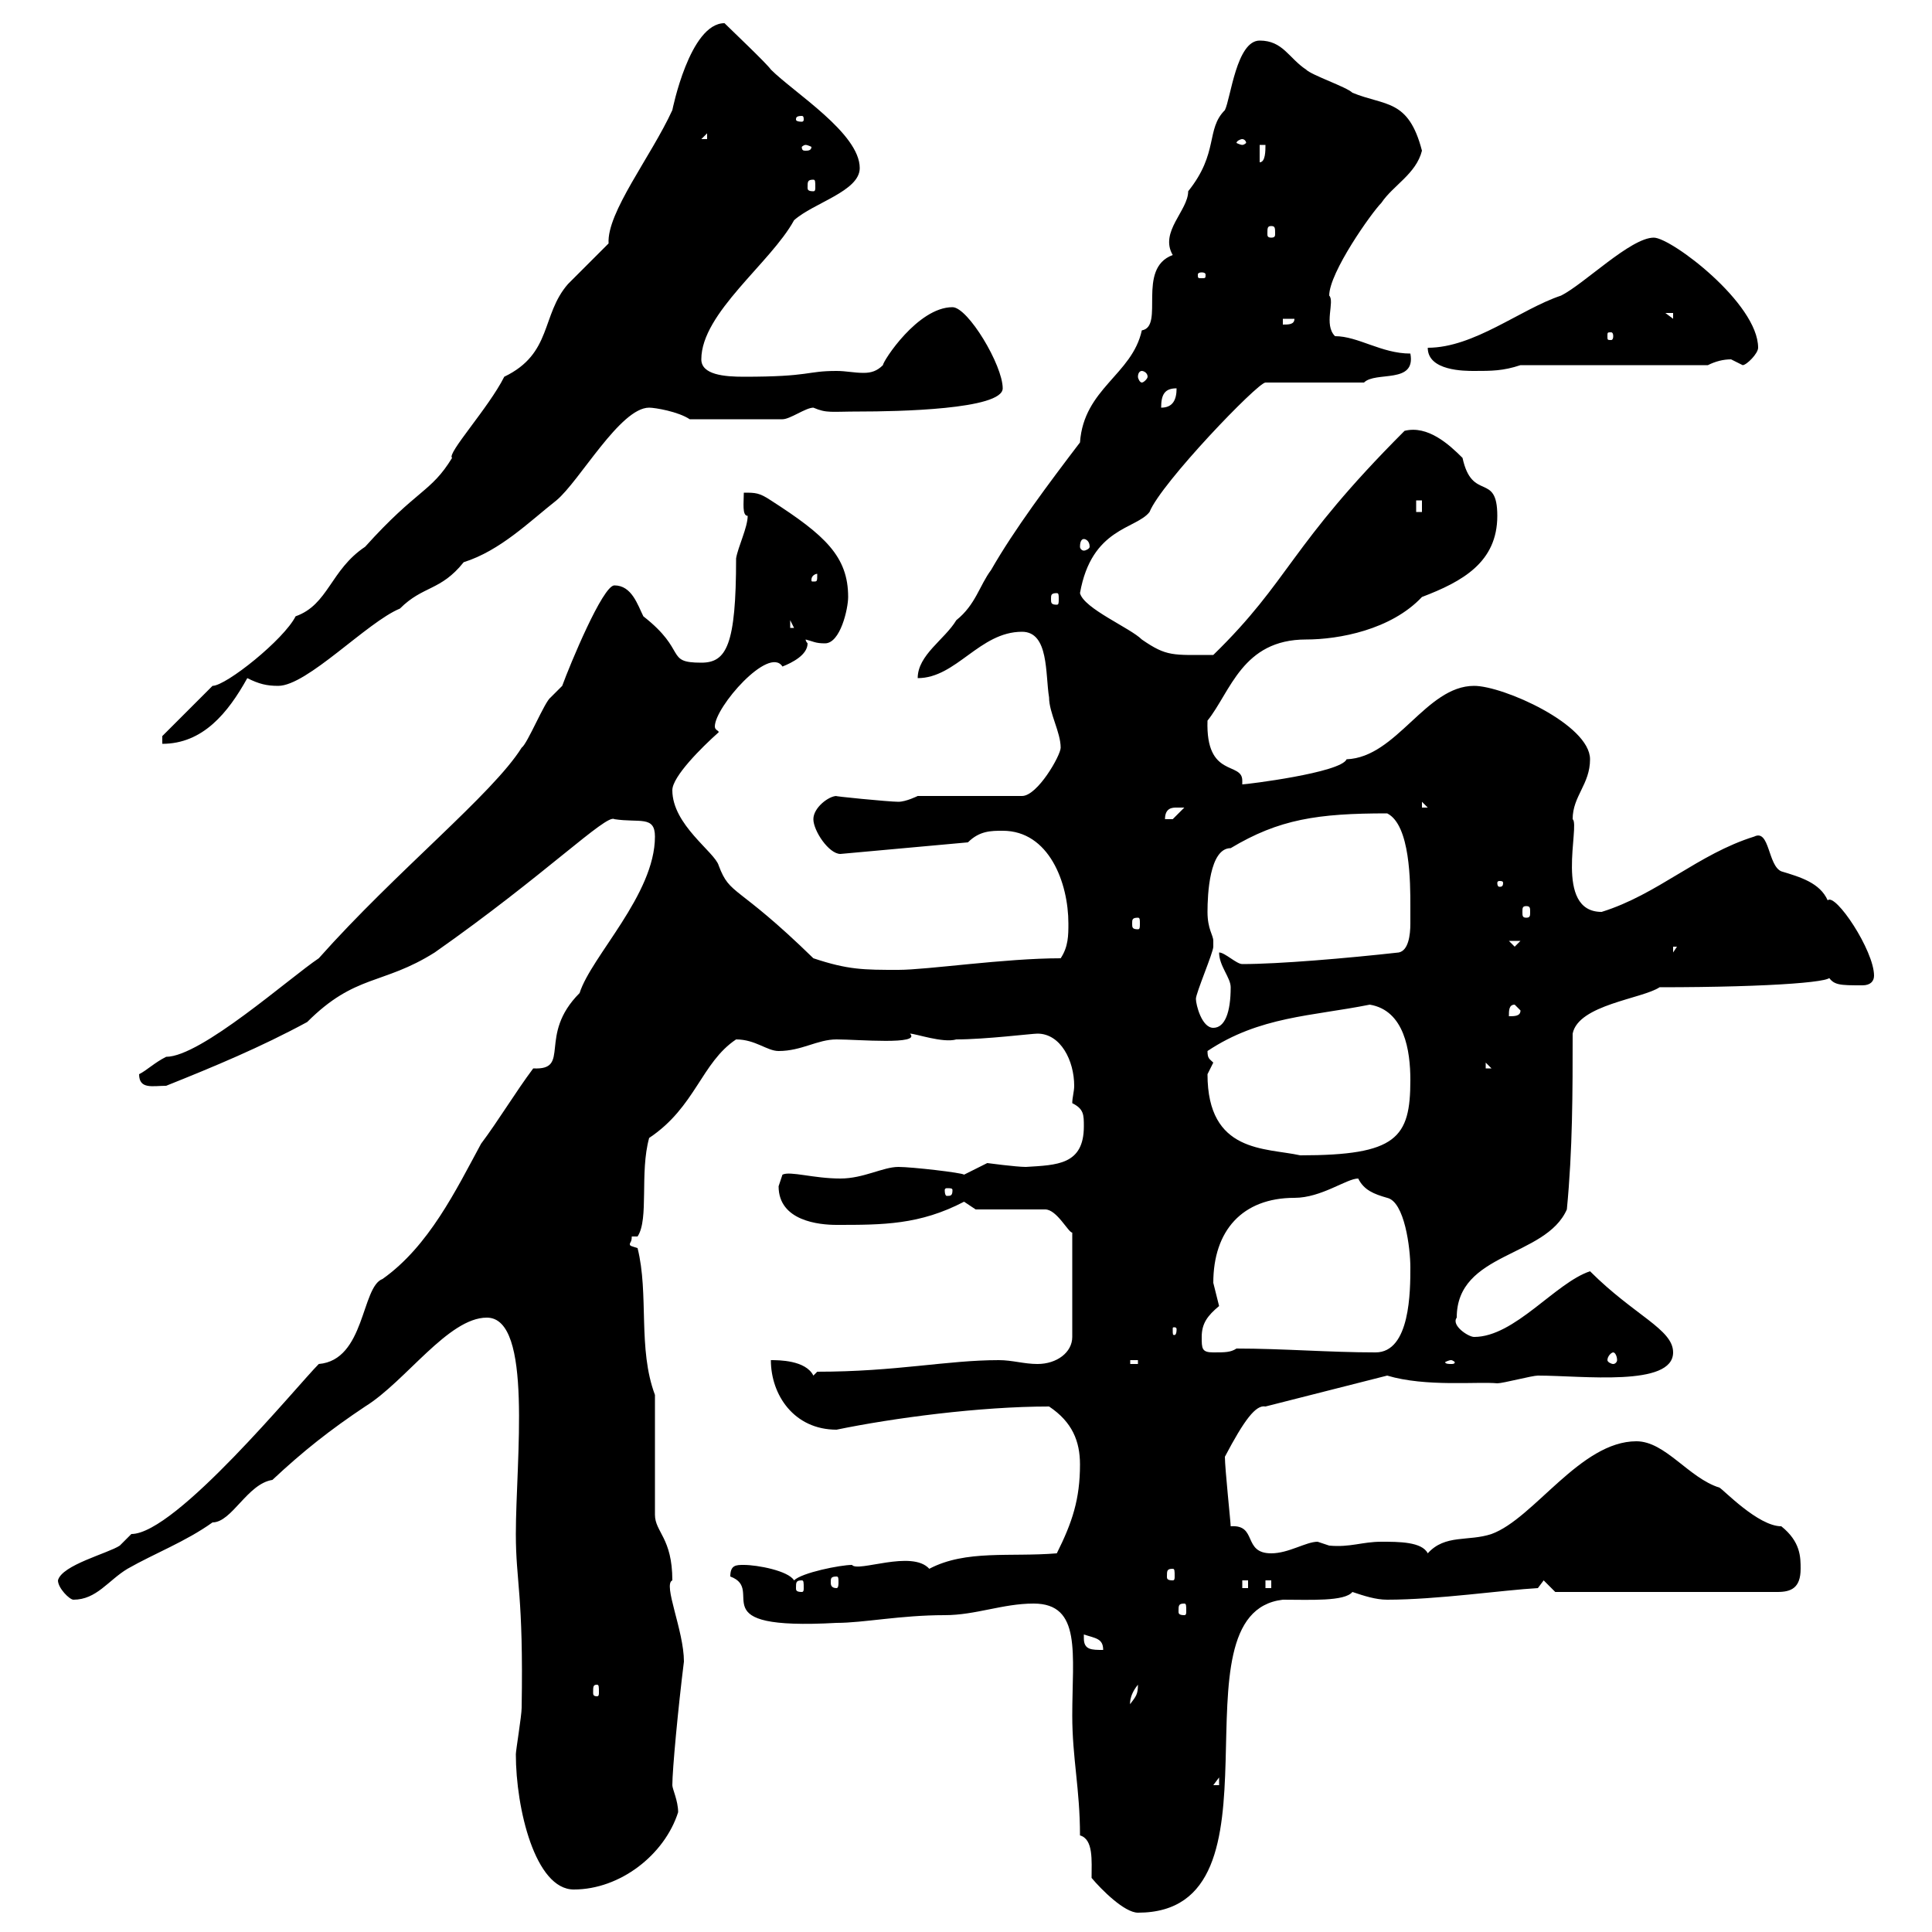 <svg xmlns="http://www.w3.org/2000/svg" xmlns:xlink="http://www.w3.org/1999/xlink" width="300" height="300"><path d="M167.70 285C169.80 285.60 169.50 288.90 169.50 291.60C171 293.40 174.60 297 176.70 297C201 297 181.20 250.50 199.20 248.40C203.40 248.40 208.80 248.70 210 247.20C211.80 247.80 213.60 248.40 215.40 248.40C223.20 248.40 233.40 246.90 238.80 246.60L239.70 245.40L241.50 247.20L276 247.20C278.10 247.20 279.60 246.60 279.60 243.60C279.60 241.80 279.60 239.40 276.60 237C273 237 267.60 231.30 267 231C262.20 229.50 258.60 223.80 254.10 223.80C245.40 223.80 238.20 235.80 231.60 238.20C228 239.40 224.40 238.20 221.70 241.20C220.80 239.40 217.20 239.40 214.50 239.40C211.50 239.40 209.70 240.30 206.40 240C206.40 240 204.60 239.40 204.60 239.40C202.80 239.40 200.10 241.20 197.40 241.20C192.90 241.20 195.30 236.70 191.10 237C191.10 236.40 190.20 228 190.20 226.20C193.20 220.50 195 218.10 196.50 218.40L215.40 213.60C221.40 215.40 229.50 214.50 232.50 214.80C233.40 214.80 237.90 213.60 238.80 213.60C245.70 213.60 259.80 215.40 259.80 210C259.80 206.40 253.80 204.30 246.90 197.40C241.50 199.20 235.20 207.60 228.90 207.60C228 207.60 225.30 205.80 226.20 204.60C226.20 194.40 240 195.30 243.30 187.80C244.20 178.50 244.20 169.50 244.20 160.50C245.10 156 255 155.10 257.70 153.30C275.40 153.30 286.20 152.40 283.80 151.50C284.70 153 285.60 153 289.20 153C290.40 153 291 152.40 291 151.50C291 147.60 285 138.60 283.80 139.80C282.60 137.10 279.60 136.20 276.60 135.30C274.50 134.40 274.80 128.70 272.40 129.90C263.70 132.60 257.40 138.90 248.70 141.60C241.20 141.60 245.40 128.10 244.20 127.20C244.20 123.60 246.90 121.80 246.90 117.90C246.90 112.50 233.40 106.50 228.90 106.50C221.40 106.50 216.90 117.60 209.10 117.90C208.20 120 193.50 121.80 192.90 121.80C192.90 121.80 192.90 121.50 192.90 121.20C192.90 118.20 187.20 120.90 187.50 111.90C191.10 107.40 192.90 99.30 202.80 99.30C207.90 99.30 216 97.80 220.80 92.70C227.10 90.30 232.50 87.30 232.50 80.10C232.50 73.20 228.60 78 227.10 71.10C225 69 221.70 66 218.10 66.90C200.10 84.90 200.40 90 188.40 101.70C182.10 101.70 181.20 102 177.30 99.30C175.50 97.50 168.30 94.50 167.70 92.10C169.50 81.90 176.40 82.20 178.50 79.50C180.30 75 195.30 59.40 196.50 59.40L211.80 59.40C213.60 57.60 219.90 59.70 219 54.90C214.50 54.90 210.90 52.20 207.30 52.20C205.50 50.40 207.30 46.80 206.40 45.90C206.40 42.30 213 33 214.50 31.50C216.30 28.80 219.90 27 220.80 23.40C218.70 15.30 215.10 16.50 210 14.40C209.10 13.50 203.70 11.70 202.80 10.80C200.10 9 199.20 6.30 195.60 6.30C192 6.30 191.10 15.30 190.20 17.10C187.20 20.10 189.30 23.70 184.50 29.70C184.50 32.70 180 36 182.10 39.60C176.40 41.70 180.90 50.70 177.30 51.30C175.80 58.20 168.30 60.30 167.70 68.70C162.90 75 157.50 82.20 153.90 88.50C152.10 90.90 151.50 93.90 148.50 96.30C146.70 99.30 142.50 101.70 142.50 105.30C148.50 105.30 152.10 98.10 158.70 98.10C162.90 98.10 162.30 104.70 162.90 108.30C162.90 110.70 164.70 113.70 164.70 116.10C164.70 117.30 161.10 123.60 158.70 123.60L142.50 123.60C142.50 123.60 140.70 124.50 139.50 124.50C138 124.50 129 123.60 129.90 123.60C128.70 123.60 126.30 125.40 126.30 127.20C126.30 129 128.70 132.60 130.50 132.60L150.30 130.80C152.10 129 153.90 129 155.70 129C162.90 129 165.90 137.10 165.90 143.40C165.90 145.20 165.90 147 164.70 148.80C156 148.80 144 150.60 139.50 150.60C134.10 150.60 131.70 150.60 126.30 148.80C114.30 137.10 113.40 139.20 111.60 134.40C111 132.30 104.40 128.10 104.40 122.70C104.40 120.60 108.90 116.10 111.60 113.70C111.60 113.40 111 113.40 111 112.80C111 109.80 119.40 100.20 121.50 103.50C123 102.90 125.40 101.70 125.40 99.90C125.40 99.90 125.10 99.60 125.10 99.30C126.30 99.60 126.60 99.90 128.10 99.90C130.50 99.90 131.70 94.50 131.70 92.70C131.70 86.40 128.10 83.10 119.70 77.70C117.90 76.50 117.30 76.50 115.50 76.50C115.50 78 115.20 80.10 116.10 80.10C116.10 81.90 114.60 84.90 114.30 86.70C114.30 100.20 112.80 102.90 108.90 102.90C103.20 102.90 106.80 101.10 99.90 95.70C99 93.90 98.10 90.90 95.40 90.90C93.60 90.90 88.50 103.20 87.30 106.50C87.30 106.50 85.50 108.30 85.50 108.30C84.60 108.90 81.90 115.50 81 116.10C76.50 123.30 61.50 135.30 49.50 148.80C45 151.80 31.20 164.10 25.80 164.10C24 165 22.80 166.20 21.60 166.80C21.60 169.20 23.70 168.60 25.80 168.60C33.30 165.60 40.50 162.60 47.70 158.70C55.20 151.20 59.40 153 67.50 147.90C84.60 135.90 94.20 126.30 95.40 127.20C99.30 127.80 101.70 126.60 101.70 129.90C101.70 138.90 91.80 148.50 90 154.20C83.40 160.80 88.80 166.20 82.80 165.90C80.10 169.50 77.40 174 74.70 177.60C70.80 184.80 66.60 193.50 59.40 198.60C56.10 199.80 56.70 211.20 49.50 211.80C46.20 215.10 27.30 238.20 20.40 238.20C20.40 238.20 18.60 240 18.60 240C16.80 241.20 9.60 243 9 245.40C9 246.60 10.80 248.40 11.40 248.40C15 248.40 16.80 245.40 19.80 243.60C24 241.20 28.80 239.40 33 236.40C36 236.40 38.40 230.40 42.30 229.80C47.10 225.30 51.30 222 56.70 218.40C63 214.50 69.60 204.60 75.60 204.60C82.80 204.60 80.10 226.80 80.10 238.20C80.10 245.70 81.30 247.50 81 265.20C81 266.40 80.10 271.80 80.10 272.40C80.10 280.80 83.10 293.40 89.10 293.40C96.30 293.40 103.20 288 105.30 281.40C105.30 279.60 104.40 277.80 104.40 277.20C104.40 274.80 105.30 265.20 106.20 258C106.20 253.20 102.90 246 104.40 245.40C104.40 238.80 101.70 237.90 101.70 235.20L101.70 216.60C99 209.40 100.80 201 99 193.80C98.10 193.50 97.80 193.50 97.80 193.20C97.80 192.90 98.10 192.90 98.10 192L99 192C100.80 189.30 99.30 182.10 100.80 176.70C108 171.90 108.90 165 114.30 161.40C117.30 161.40 119.10 163.20 120.90 163.20C124.50 163.20 126.90 161.40 129.90 161.40C133.20 161.40 143.10 162.30 141.30 160.50C142.20 160.50 146.40 162 148.50 161.40C153 161.40 160.20 160.50 161.10 160.50C164.70 160.50 166.80 164.70 166.80 168.60C166.80 169.50 166.50 170.40 166.50 171.30C168.30 172.20 168.30 173.10 168.30 174.90C168.30 180.90 164.10 180.90 159.30 181.20C157.80 181.20 153.30 180.60 153.30 180.60C153.30 180.60 149.70 182.40 149.70 182.40C149.40 182.10 141.60 181.20 139.50 181.20C137.10 181.20 134.10 183 130.50 183C126.30 183 122.70 181.80 121.50 182.40C121.50 182.40 120.90 184.20 120.90 184.20C120.90 189.60 127.20 190.20 129.90 190.20C137.10 190.20 142.80 190.20 149.70 186.60C149.70 186.60 151.50 187.80 151.50 187.80L162.30 187.80C164.10 187.80 165.90 191.40 166.50 191.40L166.50 207.60C166.50 210 164.10 211.80 161.10 211.80C159 211.80 157.20 211.20 155.10 211.20C147 211.20 139.20 213 126.90 213L126.30 213.60C125.10 211.20 120.90 211.20 119.70 211.20C119.70 216.60 123.30 222 129.90 222C138.60 220.20 152.10 218.40 162.90 218.40C166.50 220.80 167.70 223.80 167.70 227.40C167.70 232.80 166.50 236.40 164.10 241.20C156.90 241.80 150 240.60 144.30 243.60C141.60 240.60 133.20 244.20 132.30 243C130.50 243 124.50 244.20 123.30 245.40C122.40 243.90 117.60 243 115.50 243C114.30 243 113.40 243 113.40 244.80C119.10 246.90 108.30 253.20 129.90 252C134.10 252 139.80 250.80 146.70 250.80C151.50 250.80 155.70 249 160.50 249C168 249 166.50 256.80 166.50 266.40C166.50 273 167.70 277.80 167.70 285ZM189.30 276L189.30 277.20L188.40 277.20ZM176.70 261.60C176.70 263.10 176.40 263.40 175.50 264.60C175.50 264.90 175.20 263.40 176.70 261.60ZM92.70 261.60C93 261.60 93 261.90 93 262.80C93 263.10 93 263.40 92.70 263.40C92.10 263.40 92.10 263.10 92.10 262.80C92.10 261.90 92.10 261.60 92.70 261.60ZM168.30 254.40C168.30 254.40 168.30 253.80 168.30 253.80C170.10 254.40 171.30 254.40 171.30 256.20C169.50 256.20 168.30 256.20 168.30 254.40ZM183.90 249C184.20 249 184.20 249.30 184.20 250.20C184.20 250.50 184.20 250.80 183.90 250.80C183 250.80 183 250.50 183 250.20C183 249.30 183 249 183.90 249ZM124.50 245.40C124.80 245.40 124.80 245.70 124.80 246.60C124.80 246.90 124.80 247.20 124.50 247.20C123.60 247.20 123.60 246.90 123.60 246.60C123.60 245.70 123.60 245.40 124.50 245.40ZM192.90 245.40L193.80 245.40L193.80 246.60L192.90 246.60ZM196.50 245.40L197.40 245.40L197.40 246.60L196.50 246.60ZM129.90 244.80C130.20 244.80 130.20 245.10 130.20 245.70C130.20 246 130.20 246.60 129.90 246.60C129 246.60 129 246 129 245.70C129 245.10 129 244.80 129.90 244.80ZM182.10 243.60C182.40 243.60 182.40 243.90 182.40 244.80C182.40 245.10 182.40 245.40 182.10 245.40C181.20 245.40 181.20 245.10 181.20 244.80C181.20 243.90 181.20 243.60 182.10 243.60ZM175.50 211.20L176.70 211.20L176.70 211.80L175.50 211.80ZM225.30 211.20C225.60 211.20 225.90 211.50 225.90 211.50C225.90 211.80 225.60 211.80 225.30 211.80C225 211.80 224.40 211.80 224.40 211.50C224.40 211.50 225 211.20 225.30 211.20ZM250.50 210C250.80 210 251.10 210.60 251.10 211.20C251.10 211.50 250.80 211.80 250.50 211.80C250.20 211.80 249.60 211.50 249.60 211.20C249.60 210.60 250.20 210 250.50 210ZM186.60 207.60C186.60 205.50 187.50 204.30 189.30 202.80C189.30 202.80 188.40 199.20 188.40 199.20C188.40 191.10 192.90 186 201 186C205.20 186 209.10 183 210.90 183C211.80 184.80 213.30 185.40 215.40 186C218.10 186.60 219 193.80 219 196.80C219 200.40 219 210 213.60 210C206.40 210 199.20 209.40 192 209.40C191.10 210 190.20 210 188.40 210C186.60 210 186.60 209.40 186.60 207.60ZM182.70 206.40C182.70 207.30 182.40 207.30 182.40 207.30C182.10 207.30 182.10 207.30 182.10 206.40C182.10 206.10 182.10 206.10 182.40 206.10C182.40 206.10 182.70 206.10 182.70 206.40ZM147.90 184.80C147.90 185.70 147.60 185.70 147 185.70C147 185.70 146.70 185.70 146.70 184.80C146.70 184.50 147 184.50 147 184.50C147.60 184.50 147.90 184.50 147.90 184.80ZM187.50 166.80C187.50 166.80 188.40 165 188.40 165C187.80 164.40 187.50 164.40 187.50 163.20C195.60 157.80 203.70 157.80 212.70 156C218.10 156.90 219 163.20 219 167.70C219 176.70 216.90 179.40 201.90 179.40C196.50 178.20 187.50 179.10 187.50 166.80ZM230.70 165L231.60 165.90L230.70 165.90ZM185.70 155.10C185.70 154.20 188.40 147.90 188.40 147C188.40 147 188.40 147 188.40 146.10C188.40 145.20 187.50 144.30 187.50 141.60C187.50 138.90 187.80 131.70 191.10 131.70C198.60 127.20 204.60 126.30 215.40 126.30C219 128.10 219 137.10 219 140.70C219 141.30 219 142.50 219 143.40C219 145.20 218.70 147.60 217.20 147.90C209.10 148.80 198.60 149.70 192.90 149.70C192 149.70 190.20 147.90 189.30 147.90C189.30 150 191.10 151.80 191.10 153.30C191.10 157.20 190.20 159.60 188.40 159.60C186.60 159.60 185.70 156 185.70 155.10ZM235.20 156L236.10 156.90C236.10 157.80 235.20 157.80 234.30 157.80C234.30 156.90 234.30 156 235.20 156ZM259.80 147L260.40 147L259.80 147.90ZM234.30 146.10L236.10 146.10L235.20 147ZM176.70 142.50C177 142.50 177 142.80 177 143.40C177 144 177 144.30 176.70 144.30C175.80 144.30 175.80 144 175.80 143.40C175.80 142.80 175.80 142.50 176.70 142.50ZM237 140.70C237.60 140.70 237.60 141 237.60 141.60C237.60 142.20 237.60 142.50 237 142.50C236.40 142.50 236.40 142.20 236.40 141.60C236.40 141 236.40 140.70 237 140.70ZM233.40 137.10C233.40 137.70 233.10 137.70 232.80 137.70C232.80 137.70 232.50 137.70 232.50 137.10C232.50 136.80 232.80 136.80 232.80 136.80C233.10 136.80 233.40 136.80 233.40 137.10ZM182.70 125.40C182.70 125.40 183.90 125.40 183.90 125.40C183.90 125.40 182.10 127.20 182.10 127.20C180.90 127.20 180.90 127.20 180.90 127.20C180.90 125.40 182.10 125.40 182.70 125.40ZM220.80 124.50L221.70 125.40L220.80 125.40ZM25.20 114.30L25.20 115.50C31.50 115.50 35.40 110.70 38.40 105.30C40.20 106.20 41.40 106.50 43.20 106.50C47.70 106.50 57 96.60 62.10 94.50C65.70 90.90 68.40 91.80 72 87.30C77.70 85.50 82.20 81 86.40 77.70C90 74.70 96.30 63.30 100.80 63.30C101.70 63.30 105.30 63.90 107.10 65.10L121.50 65.10C122.70 65.10 125.10 63.30 126.30 63.30C128.40 64.20 129 63.90 133.50 63.90C139.20 63.90 155.70 63.60 155.70 60.30C155.70 56.70 150.30 47.70 147.90 47.70C142.50 47.70 137.10 56.10 137.10 56.70C136.20 57.60 135.30 57.90 134.10 57.90C132.60 57.90 131.40 57.60 129.90 57.60C125.10 57.60 126 58.50 115.50 58.50C112.50 58.50 108.90 58.20 108.90 55.80C108.90 48.60 119.70 40.80 123.30 34.20C126.30 31.50 133.50 29.70 133.50 26.10C133.50 20.70 123.30 14.40 119.70 10.80C119.10 9.90 113.40 4.50 112.50 3.60C107.10 3.60 104.40 17.10 104.40 17.10C101.10 24.30 94.20 33 94.50 37.80C93.60 38.70 89.10 43.20 88.20 44.10C84 48.90 85.80 54.90 78.30 58.50C75.90 63.30 69.30 70.50 70.20 71.10C66.90 76.50 64.80 75.90 56.70 84.90C51.30 88.50 51 93.90 45.90 95.70C44.10 99.30 35.10 106.50 33 106.50ZM122.70 96.30L123.30 97.50L122.70 97.50ZM164.10 92.10C164.40 92.10 164.40 92.40 164.40 93C164.40 93.60 164.40 93.90 164.10 93.90C163.20 93.90 163.20 93.60 163.20 93C163.20 92.40 163.20 92.10 164.10 92.10ZM126.90 89.10C126.90 90.30 126.90 90.30 126.30 90.30C126 90.30 126 90.30 126 90C126 89.40 126.60 89.10 126.90 89.10C126.90 89.10 126.90 89.10 126.90 89.10ZM168.30 83.70C168.60 83.70 169.20 84 169.20 84.90C169.20 85.20 168.60 85.50 168.30 85.50C168 85.50 167.70 85.20 167.70 84.90C167.70 84 168 83.70 168.30 83.70ZM219.90 77.70L220.80 77.70L220.80 79.50L219.90 79.50ZM182.70 60.30C182.70 62.10 182.10 63.30 180.30 63.30C180.30 61.20 180.90 60.30 182.70 60.30ZM177.30 57.60C177.60 57.60 178.20 57.90 178.20 58.50C178.20 58.80 177.60 59.40 177.30 59.40C177 59.40 176.70 58.80 176.70 58.50C176.70 57.90 177 57.60 177.30 57.60ZM221.70 54C221.70 57.60 227.40 57.60 228.90 57.60C231.60 57.60 233.40 57.60 236.10 56.70L265.20 56.70C266.40 56.10 267.60 55.80 268.80 55.80C268.80 55.80 270.60 56.70 270.60 56.70C271.20 56.70 273 54.90 273 54C273 47.10 259.50 36.90 256.80 36.90C253.20 36.90 246 44.10 242.40 45.90C236.10 48 228.90 54 221.70 54ZM250.50 52.20C250.50 52.80 250.20 52.80 250.20 52.80C249.60 52.80 249.60 52.80 249.60 52.20C249.60 51.60 249.60 51.60 250.20 51.60C250.20 51.60 250.50 51.60 250.50 52.20ZM199.20 49.50L201 49.50C201 50.40 200.10 50.40 199.20 50.40ZM258.60 48.60L259.80 48.60L259.80 49.50ZM186.60 42.30C187.20 42.30 187.20 42.60 187.20 42.60C187.20 43.20 187.20 43.20 186.60 43.20C186 43.20 186 43.20 186 42.60C186 42.60 186 42.30 186.60 42.30ZM197.40 35.10C198 35.10 198 35.40 198 36.30C198 36.60 198 36.90 197.40 36.90C196.80 36.90 196.80 36.60 196.80 36.30C196.80 35.40 196.80 35.10 197.40 35.10ZM126.30 27.90C126.60 27.90 126.60 28.20 126.60 29.10C126.60 29.40 126.60 29.70 126.30 29.70C125.40 29.70 125.40 29.40 125.40 29.10C125.40 28.20 125.40 27.90 126.30 27.90ZM195.60 22.50L196.50 22.50C196.50 23.40 196.50 25.20 195.60 25.20ZM125.10 22.50C125.40 22.50 126 22.80 126 22.80C126 23.40 125.40 23.40 125.10 23.40C124.80 23.40 124.50 23.40 124.50 22.80C124.50 22.80 124.80 22.50 125.10 22.50ZM192.90 21.60C193.20 21.60 193.50 21.90 193.50 22.20C193.50 22.20 193.20 22.50 192.90 22.50C192.60 22.50 192 22.20 192 22.20C192 21.90 192.60 21.60 192.90 21.60ZM109.80 20.70L109.80 21.60L108.90 21.60ZM124.50 18C124.80 18 124.80 18.30 124.80 18.60C124.80 18.60 124.80 18.90 124.50 18.90C123.60 18.90 123.60 18.60 123.60 18.60C123.60 18.30 123.60 18 124.50 18Z"/></svg>
